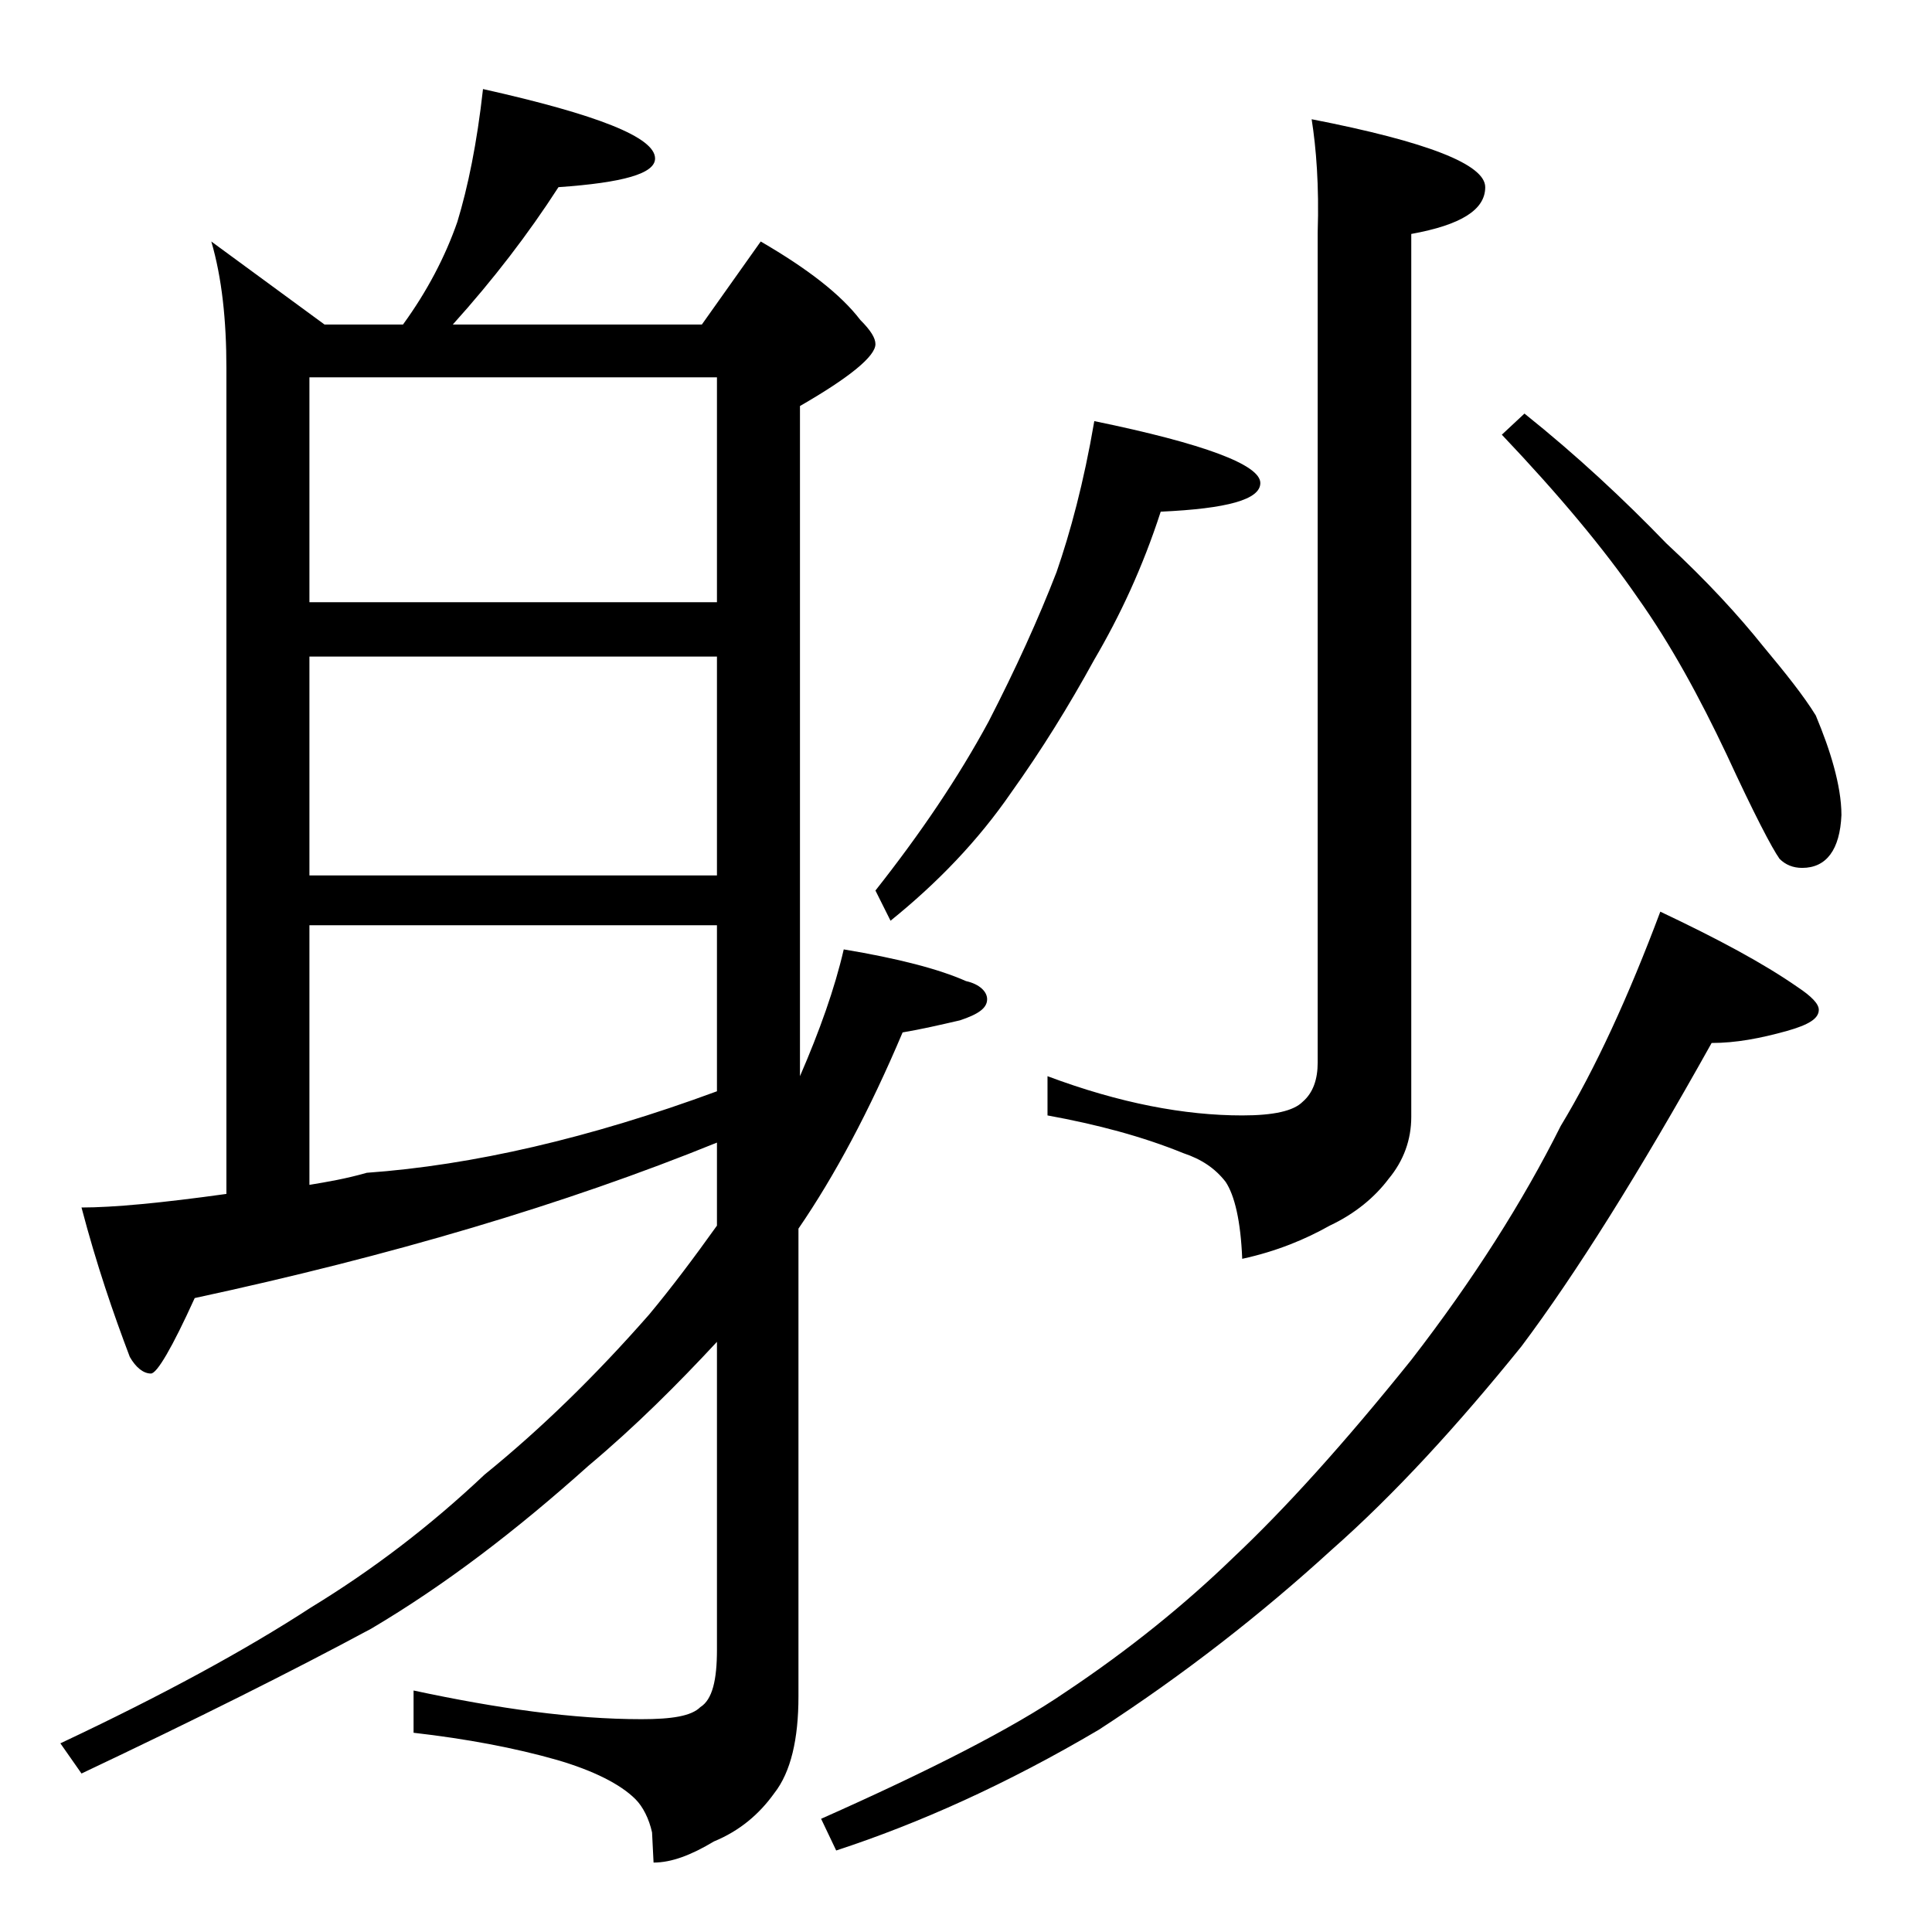 <?xml version="1.0" encoding="utf-8"?>
<!-- Generator: Adobe Illustrator 18.0.0, SVG Export Plug-In . SVG Version: 6.00 Build 0)  -->
<!DOCTYPE svg PUBLIC "-//W3C//DTD SVG 1.1//EN" "http://www.w3.org/Graphics/SVG/1.1/DTD/svg11.dtd">
<svg version="1.1" id="Layer_1" xmlns="http://www.w3.org/2000/svg" xmlns:xlink="http://www.w3.org/1999/xlink" x="0px" y="0px"
	 viewBox="0 0 128 128" enable-background="new 0 0 128 128" xml:space="preserve">
<path d="M32,5.9c7.6,1.7,11.4,3.2,11.4,4.6c0,1-2.1,1.6-6.4,1.9c-2,3.1-4.3,6.1-7,9.1h16.5l3.9-5.5c3.1,1.8,5.3,3.5,6.6,5.2
	c0.7,0.7,1,1.2,1,1.6c0,0.8-1.7,2.2-5,4.1v44.4c1.3-3,2.3-5.8,2.9-8.4c3.6,0.6,6.3,1.3,8.1,2.1c0.9,0.2,1.4,0.7,1.4,1.2
	c0,0.6-0.6,1-1.8,1.4c-1.3,0.3-2.6,0.6-3.8,0.8c-2.2,5.2-4.5,9.5-6.9,13v31c0,2.8-0.5,5-1.6,6.4c-1,1.4-2.3,2.5-4,3.2
	c-1.5,0.9-2.8,1.4-4,1.4l-0.1-2c-0.2-0.9-0.6-1.7-1.1-2.2c-1-1-2.8-1.9-5.2-2.6c-2.8-0.8-6-1.4-9.5-1.8V112
	c5.6,1.2,10.6,1.9,15.1,1.9c2,0,3.3-0.2,3.9-0.8c0.8-0.5,1.1-1.8,1.1-3.8V88.9c-2.6,2.8-5.4,5.6-8.5,8.2c-4.8,4.3-9.5,7.9-14.4,10.8
	c-5.2,2.8-11.6,6-19.2,9.6l-1.4-2c6.8-3.2,12.3-6.2,16.6-9c4.1-2.5,7.9-5.4,11.5-8.8c3.7-3,7.3-6.5,10.9-10.6c1.5-1.8,3-3.8,4.5-5.9
	v-5.5C37.4,79.8,25.9,83.2,12.9,86c-1.5,3.3-2.5,5-2.9,5c-0.5,0-1-0.4-1.4-1.1C7.5,87,6.4,83.8,5.4,80c2.1,0,5.3-0.3,9.6-0.9V24.4
	c0-3.2-0.3-6-1-8.4l7.5,5.5h5.2c1.6-2.2,2.8-4.5,3.6-6.8C31,12.4,31.6,9.5,32,5.9z M20.5,39.9h27V25h-27V39.9z M20.5,58h27V43.5h-27
	V58z M20.5,78.5c1.2-0.2,2.4-0.4,3.8-0.8c7-0.5,14.8-2.3,23.2-5.4v-11h-27V78.5z M110,60.4c3.8,1.8,6.8,3.4,9.1,5
	c0.9,0.6,1.4,1.1,1.4,1.5c0,0.6-0.7,1-2.1,1.4c-1.8,0.5-3.4,0.8-5,0.8c-4.8,8.6-9,15.3-12.6,20.1c-4.2,5.2-8.4,9.8-12.6,13.5
	c-4.6,4.2-9.7,8.2-15.4,11.9c-6.1,3.6-11.9,6.2-17.4,8l-1-2.1c7.2-3.2,12.7-6,16.2-8.4c4.2-2.8,7.9-5.8,11.1-8.9
	c3.4-3.2,7.3-7.5,11.8-13.1c4.1-5.3,7.4-10.5,9.9-15.5C105.7,70.8,107.9,66,110,60.4z M72.5,27.9c7.3,1.5,11,2.9,11,4.1
	c0,1.1-2.2,1.7-6.6,1.9c-1.2,3.7-2.7,6.9-4.4,9.8c-1.7,3.1-3.5,6-5.5,8.8c-2.2,3.2-4.9,6-8,8.5L58,59c3-3.8,5.5-7.5,7.5-11.2
	c1.8-3.5,3.3-6.8,4.5-9.9C70.9,35.3,71.8,32,72.5,27.9z M86.9,7.9c7.7,1.5,11.5,3,11.5,4.5s-1.6,2.5-4.9,3.1V74
	c0,1.5-0.5,2.9-1.5,4.1c-0.9,1.2-2.2,2.3-3.9,3.1c-1.6,0.9-3.5,1.7-5.8,2.2c-0.1-2.5-0.5-4.2-1.1-5.1c-0.7-0.9-1.6-1.5-2.8-1.9
	c-2.7-1.1-5.7-1.9-9-2.5v-2.6c4.8,1.8,9.1,2.6,12.9,2.6c2.1,0,3.4-0.3,4-0.9c0.7-0.6,1-1.5,1-2.6v-55C87.4,12.3,87.2,9.8,86.9,7.9z
	 M101,27.4c3.5,2.8,6.6,5.7,9.4,8.6c2.7,2.5,4.8,4.8,6.4,6.8c1.5,1.8,2.7,3.3,3.5,4.6c0.5,1.2,0.9,2.3,1.2,3.4
	c0.3,1.1,0.5,2.2,0.5,3.2c-0.1,2.3-1,3.5-2.6,3.5c-0.6,0-1.1-0.2-1.5-0.6c-0.5-0.7-1.7-3-3.5-6.9c-1.8-3.8-3.7-7.3-5.9-10.4
	c-2.2-3.2-5.2-6.8-9-10.8L101,27.4z"/>
</svg>

